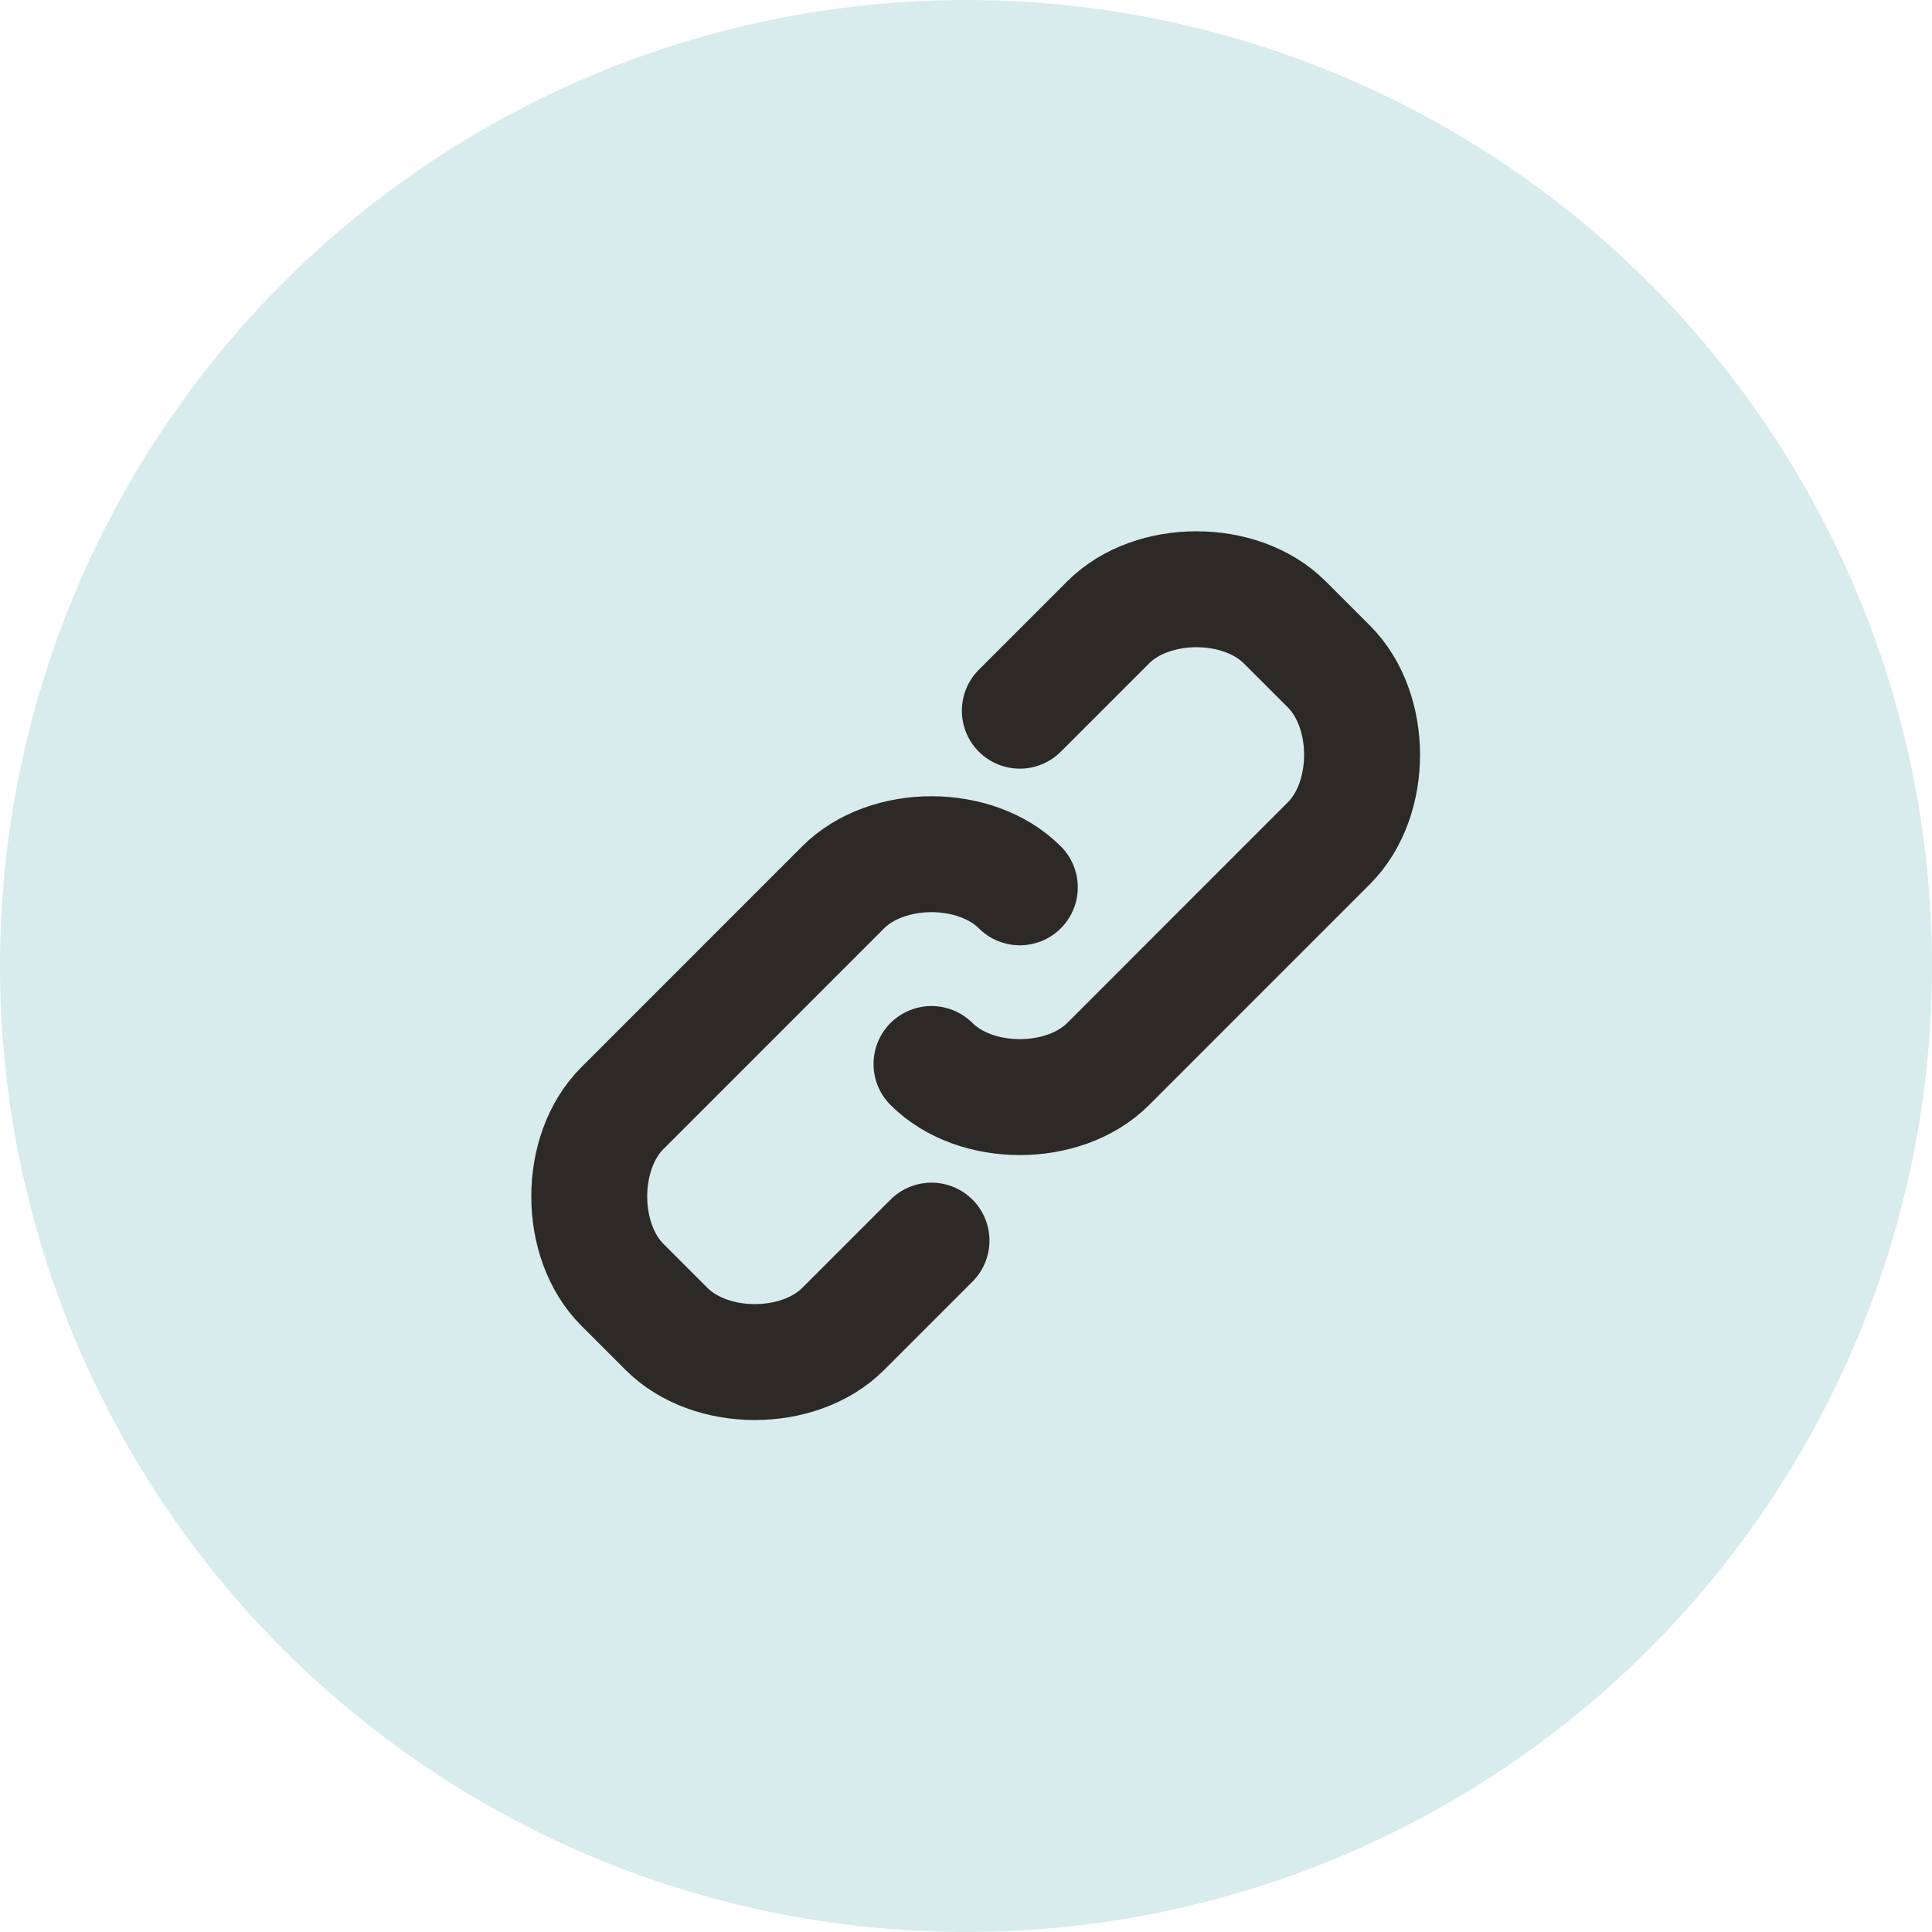 <svg width="50" height="50" viewBox="0 0 50 50" fill="none" xmlns="http://www.w3.org/2000/svg">
<g id="Group 35543">
<circle id="Ellipse 431" cx="25" cy="25" r="25" fill="#D8EBED"/>
<g id="Group 35540">
<path id="Vector" d="M26.393 18.393L28.679 16.107C29.821 14.964 32.107 14.964 33.25 16.107L34.393 17.25C35.536 18.393 35.536 20.679 34.393 21.821L28.679 27.536C27.536 28.679 25.25 28.679 24.107 27.536M24.107 32.107L21.821 34.393C20.679 35.536 18.393 35.536 17.25 34.393L16.107 33.25C14.964 32.107 14.964 29.821 16.107 28.679L21.821 22.964C22.964 21.821 25.25 21.821 26.393 22.964" stroke="#2D2926" stroke-width="3" stroke-linecap="round" stroke-linejoin="round"/>
</g>
</g>
</svg>

